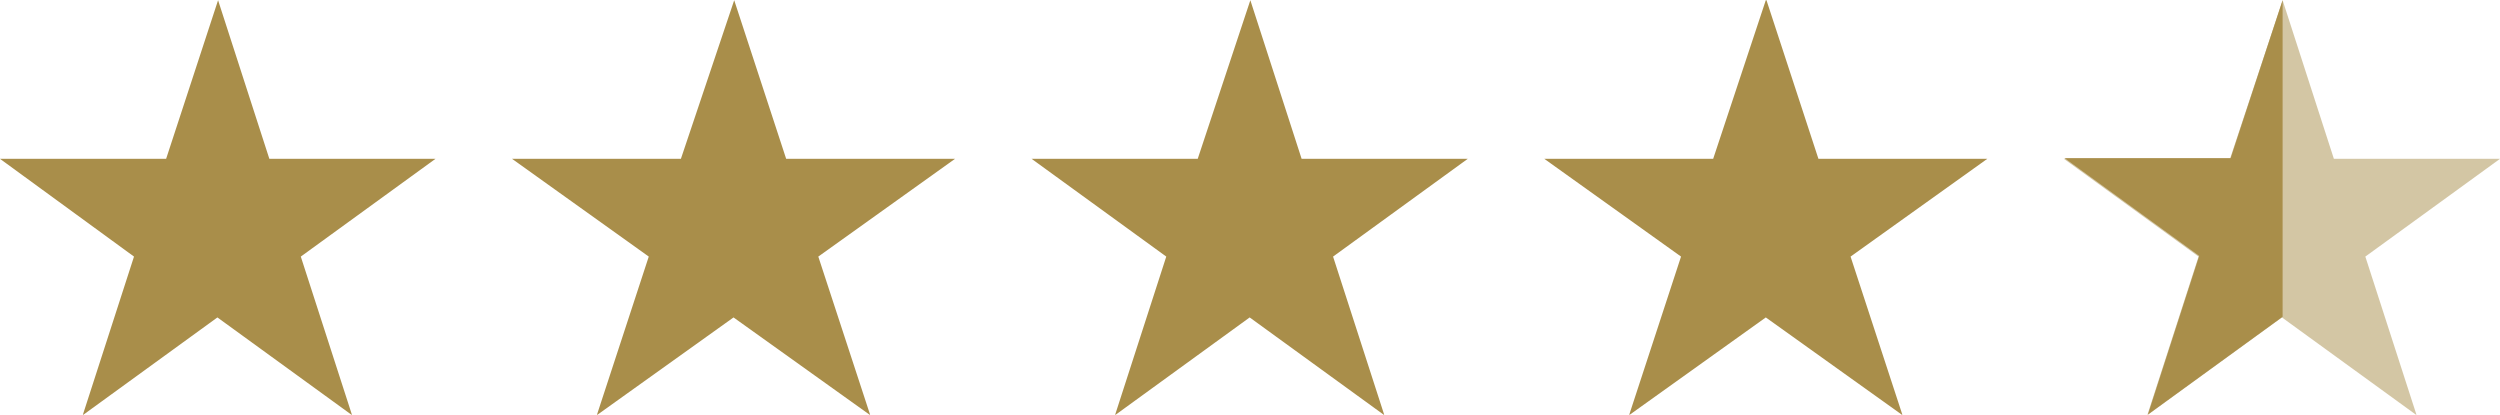 <?xml version="1.0" encoding="UTF-8"?>
<svg xmlns="http://www.w3.org/2000/svg" id="uuid-0ffa5387-a30f-4efd-a60d-36331ebe87cd" width="129mm" height="21.4mm" version="1.1" viewBox="0 0 365.7 60.6">
  <defs>
    <style>
      .cls-1 {
        opacity: .5;
      }

      .cls-1, .cls-2 {
        fill: #a98e4a;
        stroke-width: 0px;
      }
    </style>
  </defs>
  <path class="cls-2" d="M31.9,0l7.5,23.2h24.3l-19.7,14.3,7.5,23.2-19.7-14.3-19.7,14.3,7.5-23.2L0,23.2h24.3L31.9,0Z"></path>
  <path class="cls-2" d="M107.4,0l7.6,23.2h24.7l-20,14.3,7.6,23.2-20-14.3-20,14.3,7.6-23.2-20-14.3h24.7L107.4,0Z"></path>
  <path class="cls-2" d="M182.9,0l7.5,23.2h24.3l-19.7,14.3,7.5,23.2-19.7-14.3-19.7,14.3,7.5-23.2-19.7-14.3h24.3S182.9,0,182.9,0Z"></path>
  <path class="cls-2" d="M258.4,0l7.6,23.2h24.7l-20,14.3,7.6,23.2-20-14.3-20,14.3,7.6-23.2-20-14.3h24.7L258.3,0h0Z"></path>
  <path class="cls-1" d="M333.9,0l7.5,23.2h24.3l-19.7,14.3,7.5,23.2-19.7-14.3-19.7,14.3,7.5-23.2-19.7-14.3h24.3L333.9,0h0Z"></path>
  <path class="cls-2" d="M333.9,0v46.3l-19.7,14.3,7.5-23.2-19.7-14.3h24.3L333.9,0h0Z"></path>
</svg>
